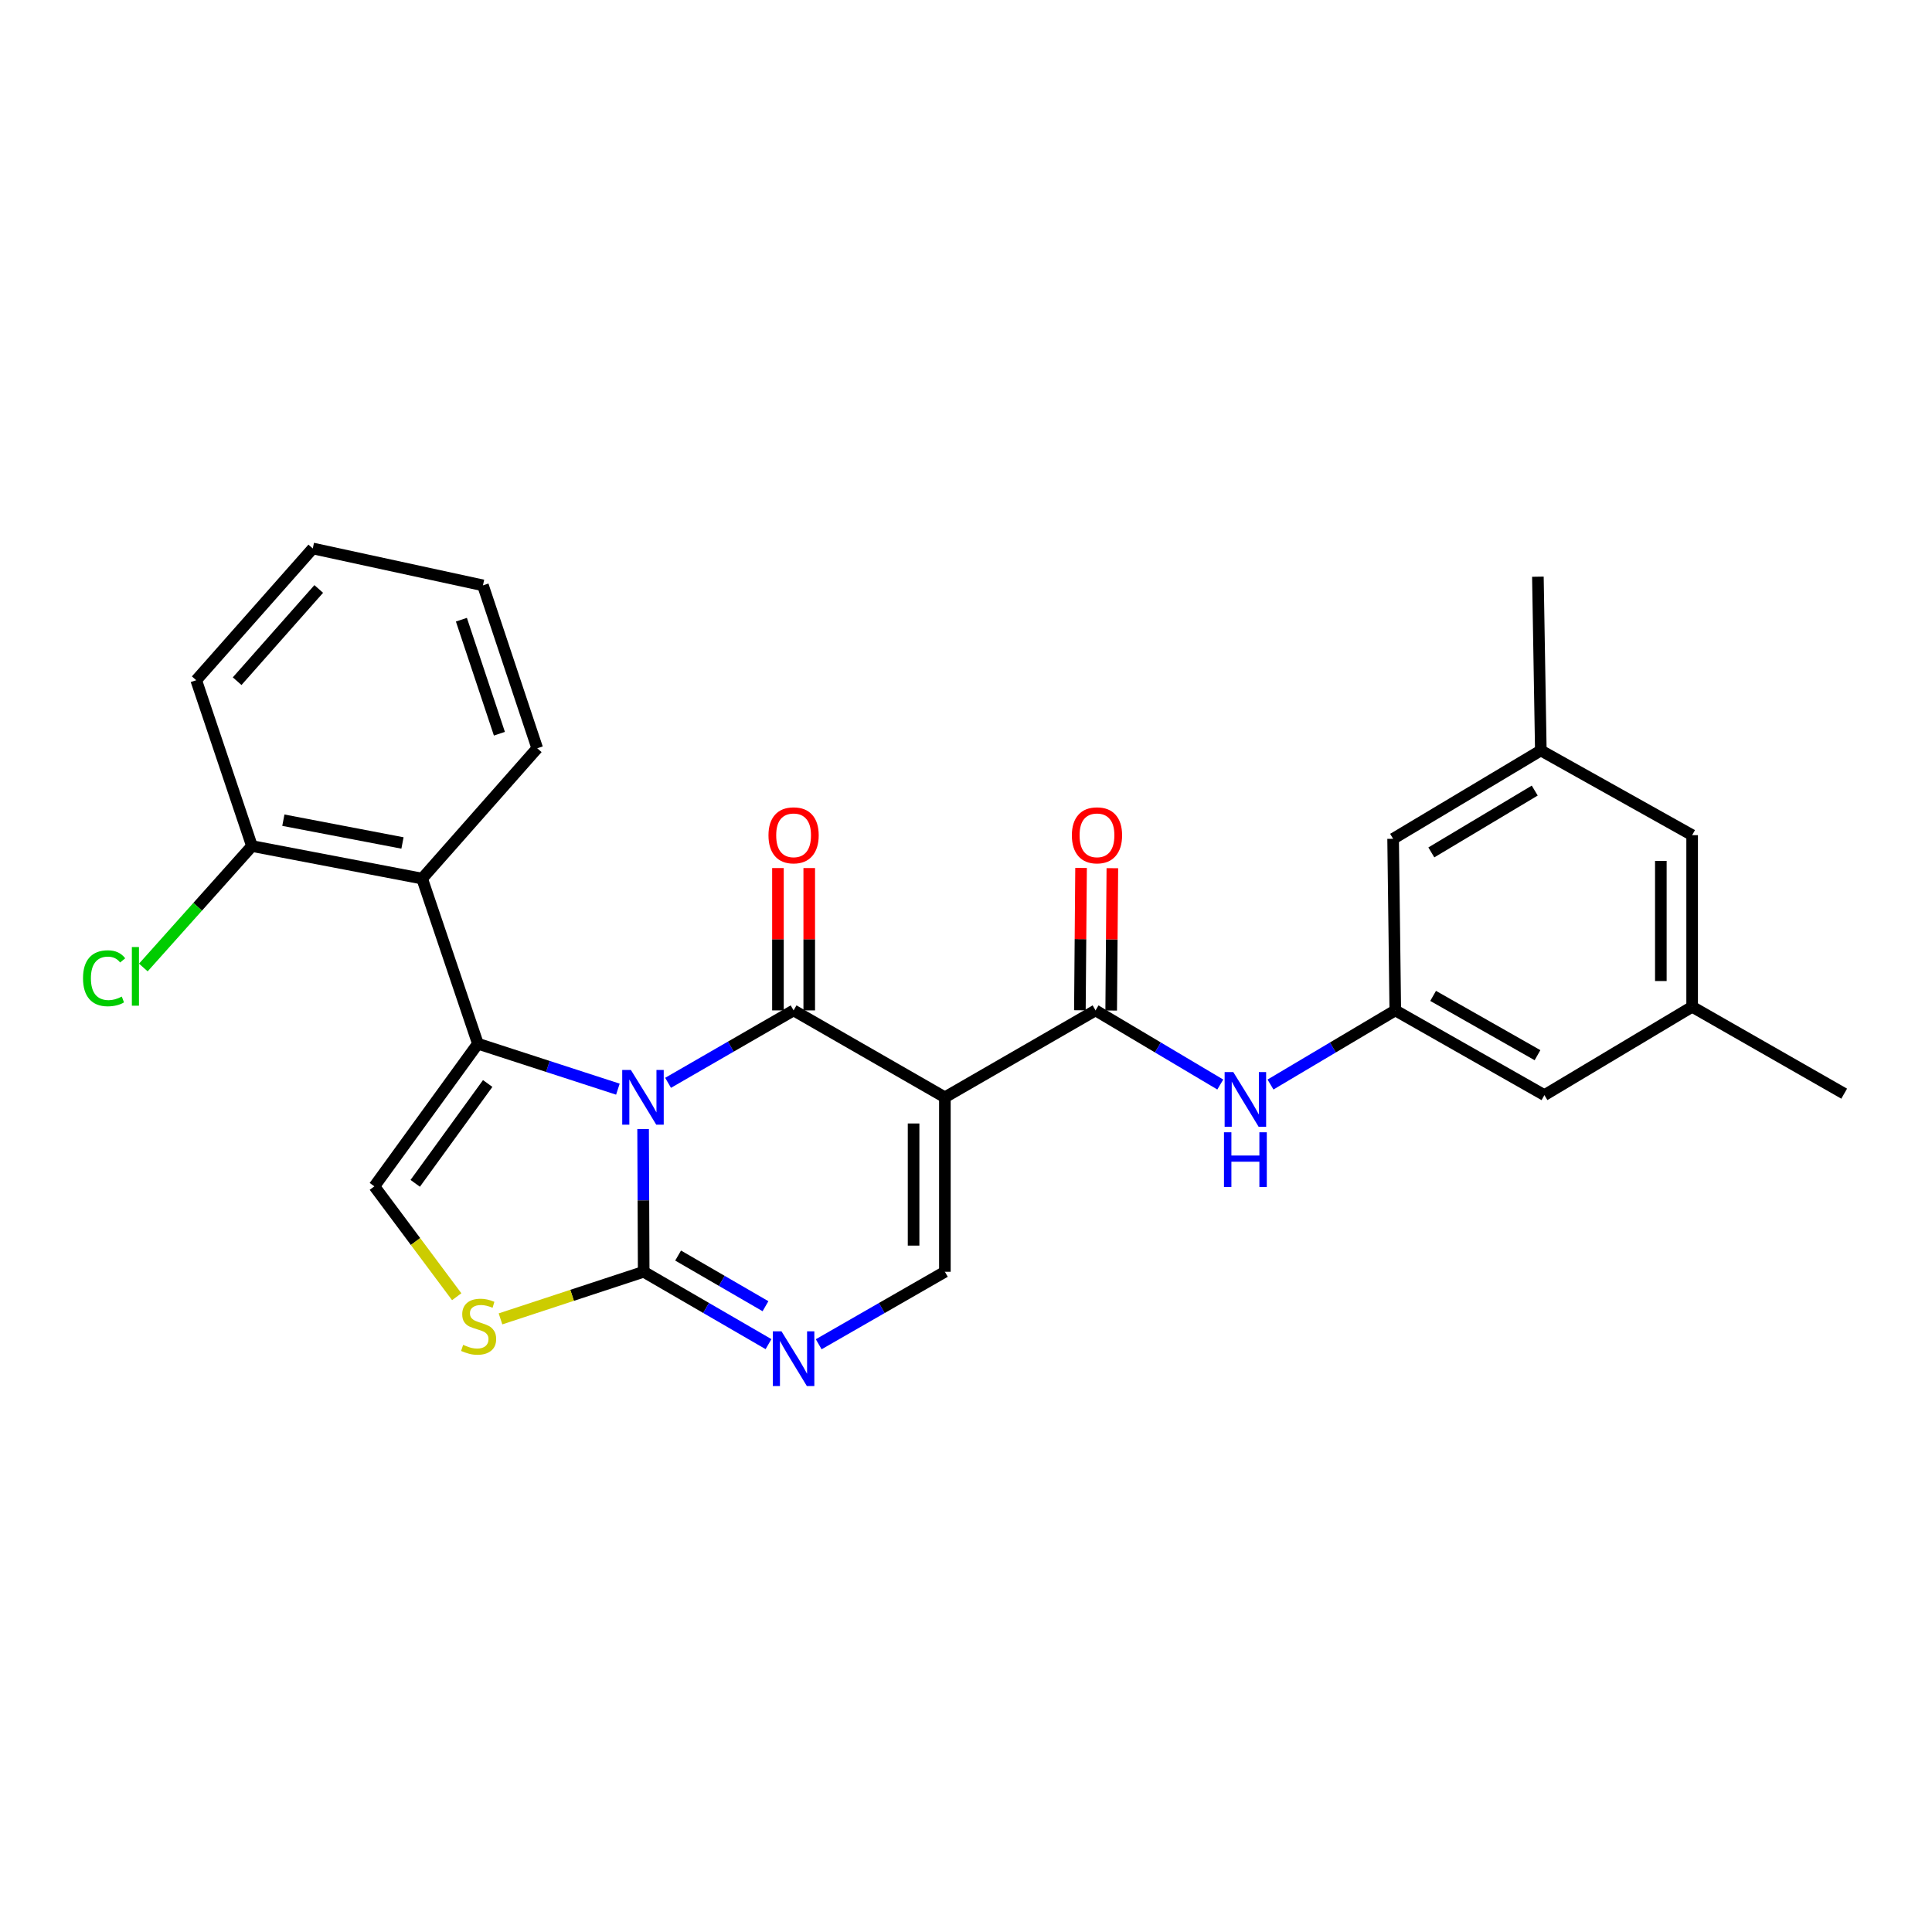 <?xml version='1.0' encoding='iso-8859-1'?>
<svg version='1.1' baseProfile='full'
              xmlns='http://www.w3.org/2000/svg'
                      xmlns:rdkit='http://www.rdkit.org/xml'
                      xmlns:xlink='http://www.w3.org/1999/xlink'
                  xml:space='preserve'
width='1000px' height='1000px' viewBox='0 0 1000 1000'>
<!-- END OF HEADER -->
<rect style='opacity:1.0;fill:#FFFFFF;stroke:none' width='1000' height='1000' x='0' y='0'> </rect>
<path class='bond-0' d='M 345.793,560.467 L 378.278,541.724' style='fill:none;fill-rule:evenodd;stroke:#0000FF;stroke-width:6px;stroke-linecap:butt;stroke-linejoin:miter;stroke-opacity:1' />
<path class='bond-0' d='M 378.278,541.724 L 410.762,522.98' style='fill:none;fill-rule:evenodd;stroke:#000000;stroke-width:6px;stroke-linecap:butt;stroke-linejoin:miter;stroke-opacity:1' />
<path class='bond-1' d='M 319.817,563.747 L 283.587,551.986' style='fill:none;fill-rule:evenodd;stroke:#0000FF;stroke-width:6px;stroke-linecap:butt;stroke-linejoin:miter;stroke-opacity:1' />
<path class='bond-1' d='M 283.587,551.986 L 247.357,540.225' style='fill:none;fill-rule:evenodd;stroke:#000000;stroke-width:6px;stroke-linecap:butt;stroke-linejoin:miter;stroke-opacity:1' />
<path class='bond-3' d='M 332.87,584.38 L 333.021,621.325' style='fill:none;fill-rule:evenodd;stroke:#0000FF;stroke-width:6px;stroke-linecap:butt;stroke-linejoin:miter;stroke-opacity:1' />
<path class='bond-3' d='M 333.021,621.325 L 333.172,658.269' style='fill:none;fill-rule:evenodd;stroke:#000000;stroke-width:6px;stroke-linecap:butt;stroke-linejoin:miter;stroke-opacity:1' />
<path class='bond-2' d='M 410.762,522.98 L 489.071,567.963' style='fill:none;fill-rule:evenodd;stroke:#000000;stroke-width:6px;stroke-linecap:butt;stroke-linejoin:miter;stroke-opacity:1' />
<path class='bond-12' d='M 418.862,522.98 L 418.862,486.143' style='fill:none;fill-rule:evenodd;stroke:#000000;stroke-width:6px;stroke-linecap:butt;stroke-linejoin:miter;stroke-opacity:1' />
<path class='bond-12' d='M 418.862,486.143 L 418.862,449.305' style='fill:none;fill-rule:evenodd;stroke:#FF0000;stroke-width:6px;stroke-linecap:butt;stroke-linejoin:miter;stroke-opacity:1' />
<path class='bond-12' d='M 402.662,522.98 L 402.662,486.143' style='fill:none;fill-rule:evenodd;stroke:#000000;stroke-width:6px;stroke-linecap:butt;stroke-linejoin:miter;stroke-opacity:1' />
<path class='bond-12' d='M 402.662,486.143 L 402.662,449.305' style='fill:none;fill-rule:evenodd;stroke:#FF0000;stroke-width:6px;stroke-linecap:butt;stroke-linejoin:miter;stroke-opacity:1' />
<path class='bond-7' d='M 247.357,540.225 L 193.77,614.052' style='fill:none;fill-rule:evenodd;stroke:#000000;stroke-width:6px;stroke-linecap:butt;stroke-linejoin:miter;stroke-opacity:1' />
<path class='bond-7' d='M 252.429,560.815 L 214.919,612.494' style='fill:none;fill-rule:evenodd;stroke:#000000;stroke-width:6px;stroke-linecap:butt;stroke-linejoin:miter;stroke-opacity:1' />
<path class='bond-9' d='M 247.357,540.225 L 218.493,454.76' style='fill:none;fill-rule:evenodd;stroke:#000000;stroke-width:6px;stroke-linecap:butt;stroke-linejoin:miter;stroke-opacity:1' />
<path class='bond-5' d='M 489.071,567.963 L 567.048,522.98' style='fill:none;fill-rule:evenodd;stroke:#000000;stroke-width:6px;stroke-linecap:butt;stroke-linejoin:miter;stroke-opacity:1' />
<path class='bond-28' d='M 489.071,567.963 L 489.071,658.269' style='fill:none;fill-rule:evenodd;stroke:#000000;stroke-width:6px;stroke-linecap:butt;stroke-linejoin:miter;stroke-opacity:1' />
<path class='bond-28' d='M 472.871,581.509 L 472.871,644.723' style='fill:none;fill-rule:evenodd;stroke:#000000;stroke-width:6px;stroke-linecap:butt;stroke-linejoin:miter;stroke-opacity:1' />
<path class='bond-4' d='M 333.172,658.269 L 365.476,676.997' style='fill:none;fill-rule:evenodd;stroke:#000000;stroke-width:6px;stroke-linecap:butt;stroke-linejoin:miter;stroke-opacity:1' />
<path class='bond-4' d='M 365.476,676.997 L 397.78,695.725' style='fill:none;fill-rule:evenodd;stroke:#0000FF;stroke-width:6px;stroke-linecap:butt;stroke-linejoin:miter;stroke-opacity:1' />
<path class='bond-4' d='M 350.989,649.873 L 373.601,662.982' style='fill:none;fill-rule:evenodd;stroke:#000000;stroke-width:6px;stroke-linecap:butt;stroke-linejoin:miter;stroke-opacity:1' />
<path class='bond-4' d='M 373.601,662.982 L 396.214,676.092' style='fill:none;fill-rule:evenodd;stroke:#0000FF;stroke-width:6px;stroke-linecap:butt;stroke-linejoin:miter;stroke-opacity:1' />
<path class='bond-8' d='M 333.172,658.269 L 296.113,670.46' style='fill:none;fill-rule:evenodd;stroke:#000000;stroke-width:6px;stroke-linecap:butt;stroke-linejoin:miter;stroke-opacity:1' />
<path class='bond-8' d='M 296.113,670.46 L 259.054,682.65' style='fill:none;fill-rule:evenodd;stroke:#CCCC00;stroke-width:6px;stroke-linecap:butt;stroke-linejoin:miter;stroke-opacity:1' />
<path class='bond-6' d='M 423.759,695.786 L 456.415,677.027' style='fill:none;fill-rule:evenodd;stroke:#0000FF;stroke-width:6px;stroke-linecap:butt;stroke-linejoin:miter;stroke-opacity:1' />
<path class='bond-6' d='M 456.415,677.027 L 489.071,658.269' style='fill:none;fill-rule:evenodd;stroke:#000000;stroke-width:6px;stroke-linecap:butt;stroke-linejoin:miter;stroke-opacity:1' />
<path class='bond-10' d='M 567.048,522.98 L 599.331,542.164' style='fill:none;fill-rule:evenodd;stroke:#000000;stroke-width:6px;stroke-linecap:butt;stroke-linejoin:miter;stroke-opacity:1' />
<path class='bond-10' d='M 599.331,542.164 L 631.615,561.348' style='fill:none;fill-rule:evenodd;stroke:#0000FF;stroke-width:6px;stroke-linecap:butt;stroke-linejoin:miter;stroke-opacity:1' />
<path class='bond-14' d='M 575.148,523.047 L 575.451,486.21' style='fill:none;fill-rule:evenodd;stroke:#000000;stroke-width:6px;stroke-linecap:butt;stroke-linejoin:miter;stroke-opacity:1' />
<path class='bond-14' d='M 575.451,486.21 L 575.754,449.372' style='fill:none;fill-rule:evenodd;stroke:#FF0000;stroke-width:6px;stroke-linecap:butt;stroke-linejoin:miter;stroke-opacity:1' />
<path class='bond-14' d='M 558.948,522.914 L 559.251,486.076' style='fill:none;fill-rule:evenodd;stroke:#000000;stroke-width:6px;stroke-linecap:butt;stroke-linejoin:miter;stroke-opacity:1' />
<path class='bond-14' d='M 559.251,486.076 L 559.555,449.239' style='fill:none;fill-rule:evenodd;stroke:#FF0000;stroke-width:6px;stroke-linecap:butt;stroke-linejoin:miter;stroke-opacity:1' />
<path class='bond-27' d='M 193.77,614.052 L 215.08,642.617' style='fill:none;fill-rule:evenodd;stroke:#000000;stroke-width:6px;stroke-linecap:butt;stroke-linejoin:miter;stroke-opacity:1' />
<path class='bond-27' d='M 215.08,642.617 L 236.39,671.181' style='fill:none;fill-rule:evenodd;stroke:#CCCC00;stroke-width:6px;stroke-linecap:butt;stroke-linejoin:miter;stroke-opacity:1' />
<path class='bond-13' d='M 218.493,454.76 L 130.41,437.912' style='fill:none;fill-rule:evenodd;stroke:#000000;stroke-width:6px;stroke-linecap:butt;stroke-linejoin:miter;stroke-opacity:1' />
<path class='bond-13' d='M 208.324,436.321 L 146.666,424.527' style='fill:none;fill-rule:evenodd;stroke:#000000;stroke-width:6px;stroke-linecap:butt;stroke-linejoin:miter;stroke-opacity:1' />
<path class='bond-21' d='M 218.493,454.76 L 278.074,387.305' style='fill:none;fill-rule:evenodd;stroke:#000000;stroke-width:6px;stroke-linecap:butt;stroke-linejoin:miter;stroke-opacity:1' />
<path class='bond-11' d='M 657.607,561.35 L 689.903,542.165' style='fill:none;fill-rule:evenodd;stroke:#0000FF;stroke-width:6px;stroke-linecap:butt;stroke-linejoin:miter;stroke-opacity:1' />
<path class='bond-11' d='M 689.903,542.165 L 722.2,522.98' style='fill:none;fill-rule:evenodd;stroke:#000000;stroke-width:6px;stroke-linecap:butt;stroke-linejoin:miter;stroke-opacity:1' />
<path class='bond-17' d='M 722.2,522.98 L 799.384,566.829' style='fill:none;fill-rule:evenodd;stroke:#000000;stroke-width:6px;stroke-linecap:butt;stroke-linejoin:miter;stroke-opacity:1' />
<path class='bond-17' d='M 741.78,515.472 L 795.809,546.166' style='fill:none;fill-rule:evenodd;stroke:#000000;stroke-width:6px;stroke-linecap:butt;stroke-linejoin:miter;stroke-opacity:1' />
<path class='bond-18' d='M 722.2,522.98 L 721.075,434.159' style='fill:none;fill-rule:evenodd;stroke:#000000;stroke-width:6px;stroke-linecap:butt;stroke-linejoin:miter;stroke-opacity:1' />
<path class='bond-20' d='M 130.41,437.912 L 102.302,469.346' style='fill:none;fill-rule:evenodd;stroke:#000000;stroke-width:6px;stroke-linecap:butt;stroke-linejoin:miter;stroke-opacity:1' />
<path class='bond-20' d='M 102.302,469.346 L 74.194,500.78' style='fill:none;fill-rule:evenodd;stroke:#00CC00;stroke-width:6px;stroke-linecap:butt;stroke-linejoin:miter;stroke-opacity:1' />
<path class='bond-22' d='M 130.41,437.912 L 101.565,352.078' style='fill:none;fill-rule:evenodd;stroke:#000000;stroke-width:6px;stroke-linecap:butt;stroke-linejoin:miter;stroke-opacity:1' />
<path class='bond-15' d='M 797.53,388.439 L 721.075,434.159' style='fill:none;fill-rule:evenodd;stroke:#000000;stroke-width:6px;stroke-linecap:butt;stroke-linejoin:miter;stroke-opacity:1' />
<path class='bond-15' d='M 794.376,409.2 L 740.858,441.205' style='fill:none;fill-rule:evenodd;stroke:#000000;stroke-width:6px;stroke-linecap:butt;stroke-linejoin:miter;stroke-opacity:1' />
<path class='bond-19' d='M 797.53,388.439 L 875.849,432.278' style='fill:none;fill-rule:evenodd;stroke:#000000;stroke-width:6px;stroke-linecap:butt;stroke-linejoin:miter;stroke-opacity:1' />
<path class='bond-23' d='M 797.53,388.439 L 796.009,298.492' style='fill:none;fill-rule:evenodd;stroke:#000000;stroke-width:6px;stroke-linecap:butt;stroke-linejoin:miter;stroke-opacity:1' />
<path class='bond-16' d='M 875.849,521.108 L 799.384,566.829' style='fill:none;fill-rule:evenodd;stroke:#000000;stroke-width:6px;stroke-linecap:butt;stroke-linejoin:miter;stroke-opacity:1' />
<path class='bond-24' d='M 875.849,521.108 L 954.545,566.082' style='fill:none;fill-rule:evenodd;stroke:#000000;stroke-width:6px;stroke-linecap:butt;stroke-linejoin:miter;stroke-opacity:1' />
<path class='bond-30' d='M 875.849,521.108 L 875.849,432.278' style='fill:none;fill-rule:evenodd;stroke:#000000;stroke-width:6px;stroke-linecap:butt;stroke-linejoin:miter;stroke-opacity:1' />
<path class='bond-30' d='M 859.649,507.784 L 859.649,445.602' style='fill:none;fill-rule:evenodd;stroke:#000000;stroke-width:6px;stroke-linecap:butt;stroke-linejoin:miter;stroke-opacity:1' />
<path class='bond-25' d='M 278.074,387.305 L 249.976,302.983' style='fill:none;fill-rule:evenodd;stroke:#000000;stroke-width:6px;stroke-linecap:butt;stroke-linejoin:miter;stroke-opacity:1' />
<path class='bond-25' d='M 258.49,379.778 L 238.821,320.753' style='fill:none;fill-rule:evenodd;stroke:#000000;stroke-width:6px;stroke-linecap:butt;stroke-linejoin:miter;stroke-opacity:1' />
<path class='bond-29' d='M 101.565,352.078 L 161.892,283.885' style='fill:none;fill-rule:evenodd;stroke:#000000;stroke-width:6px;stroke-linecap:butt;stroke-linejoin:miter;stroke-opacity:1' />
<path class='bond-29' d='M 122.747,352.583 L 164.977,304.848' style='fill:none;fill-rule:evenodd;stroke:#000000;stroke-width:6px;stroke-linecap:butt;stroke-linejoin:miter;stroke-opacity:1' />
<path class='bond-26' d='M 249.976,302.983 L 161.892,283.885' style='fill:none;fill-rule:evenodd;stroke:#000000;stroke-width:6px;stroke-linecap:butt;stroke-linejoin:miter;stroke-opacity:1' />
<path  class='atom-0' d='M 326.543 553.803
L 335.823 568.803
Q 336.743 570.283, 338.223 572.963
Q 339.703 575.643, 339.783 575.803
L 339.783 553.803
L 343.543 553.803
L 343.543 582.123
L 339.663 582.123
L 329.703 565.723
Q 328.543 563.803, 327.303 561.603
Q 326.103 559.403, 325.743 558.723
L 325.743 582.123
L 322.063 582.123
L 322.063 553.803
L 326.543 553.803
' fill='#0000FF'/>
<path  class='atom-5' d='M 404.502 689.092
L 413.782 704.092
Q 414.702 705.572, 416.182 708.252
Q 417.662 710.932, 417.742 711.092
L 417.742 689.092
L 421.502 689.092
L 421.502 717.412
L 417.622 717.412
L 407.662 701.012
Q 406.502 699.092, 405.262 696.892
Q 404.062 694.692, 403.702 694.012
L 403.702 717.412
L 400.022 717.412
L 400.022 689.092
L 404.502 689.092
' fill='#0000FF'/>
<path  class='atom-9' d='M 239.726 696.097
Q 240.046 696.217, 241.366 696.777
Q 242.686 697.337, 244.126 697.697
Q 245.606 698.017, 247.046 698.017
Q 249.726 698.017, 251.286 696.737
Q 252.846 695.417, 252.846 693.137
Q 252.846 691.577, 252.046 690.617
Q 251.286 689.657, 250.086 689.137
Q 248.886 688.617, 246.886 688.017
Q 244.366 687.257, 242.846 686.537
Q 241.366 685.817, 240.286 684.297
Q 239.246 682.777, 239.246 680.217
Q 239.246 676.657, 241.646 674.457
Q 244.086 672.257, 248.886 672.257
Q 252.166 672.257, 255.886 673.817
L 254.966 676.897
Q 251.566 675.497, 249.006 675.497
Q 246.246 675.497, 244.726 676.657
Q 243.206 677.777, 243.246 679.737
Q 243.246 681.257, 244.006 682.177
Q 244.806 683.097, 245.926 683.617
Q 247.086 684.137, 249.006 684.737
Q 251.566 685.537, 253.086 686.337
Q 254.606 687.137, 255.686 688.777
Q 256.806 690.377, 256.806 693.137
Q 256.806 697.057, 254.166 699.177
Q 251.566 701.257, 247.206 701.257
Q 244.686 701.257, 242.766 700.697
Q 240.886 700.177, 238.646 699.257
L 239.726 696.097
' fill='#CCCC00'/>
<path  class='atom-11' d='M 638.35 554.91
L 647.63 569.91
Q 648.55 571.39, 650.03 574.07
Q 651.51 576.75, 651.59 576.91
L 651.59 554.91
L 655.35 554.91
L 655.35 583.23
L 651.47 583.23
L 641.51 566.83
Q 640.35 564.91, 639.11 562.71
Q 637.91 560.51, 637.55 559.83
L 637.55 583.23
L 633.87 583.23
L 633.87 554.91
L 638.35 554.91
' fill='#0000FF'/>
<path  class='atom-11' d='M 633.53 586.062
L 637.37 586.062
L 637.37 598.102
L 651.85 598.102
L 651.85 586.062
L 655.69 586.062
L 655.69 614.382
L 651.85 614.382
L 651.85 601.302
L 637.37 601.302
L 637.37 614.382
L 633.53 614.382
L 633.53 586.062
' fill='#0000FF'/>
<path  class='atom-13' d='M 397.762 432.358
Q 397.762 425.558, 401.122 421.758
Q 404.482 417.958, 410.762 417.958
Q 417.042 417.958, 420.402 421.758
Q 423.762 425.558, 423.762 432.358
Q 423.762 439.238, 420.362 443.158
Q 416.962 447.038, 410.762 447.038
Q 404.522 447.038, 401.122 443.158
Q 397.762 439.278, 397.762 432.358
M 410.762 443.838
Q 415.082 443.838, 417.402 440.958
Q 419.762 438.038, 419.762 432.358
Q 419.762 426.798, 417.402 423.998
Q 415.082 421.158, 410.762 421.158
Q 406.442 421.158, 404.082 423.958
Q 401.762 426.758, 401.762 432.358
Q 401.762 438.078, 404.082 440.958
Q 406.442 443.838, 410.762 443.838
' fill='#FF0000'/>
<path  class='atom-15' d='M 554.795 432.358
Q 554.795 425.558, 558.155 421.758
Q 561.515 417.958, 567.795 417.958
Q 574.075 417.958, 577.435 421.758
Q 580.795 425.558, 580.795 432.358
Q 580.795 439.238, 577.395 443.158
Q 573.995 447.038, 567.795 447.038
Q 561.555 447.038, 558.155 443.158
Q 554.795 439.278, 554.795 432.358
M 567.795 443.838
Q 572.115 443.838, 574.435 440.958
Q 576.795 438.038, 576.795 432.358
Q 576.795 426.798, 574.435 423.998
Q 572.115 421.158, 567.795 421.158
Q 563.475 421.158, 561.115 423.958
Q 558.795 426.758, 558.795 432.358
Q 558.795 438.078, 561.115 440.958
Q 563.475 443.838, 567.795 443.838
' fill='#FF0000'/>
<path  class='atom-21' d='M 42.971 506.347
Q 42.971 499.307, 46.251 495.627
Q 49.571 491.907, 55.851 491.907
Q 61.691 491.907, 64.811 496.027
L 62.171 498.187
Q 59.891 495.187, 55.851 495.187
Q 51.571 495.187, 49.291 498.067
Q 47.051 500.907, 47.051 506.347
Q 47.051 511.947, 49.371 514.827
Q 51.731 517.707, 56.291 517.707
Q 59.411 517.707, 63.051 515.827
L 64.171 518.827
Q 62.691 519.787, 60.451 520.347
Q 58.211 520.907, 55.731 520.907
Q 49.571 520.907, 46.251 517.147
Q 42.971 513.387, 42.971 506.347
' fill='#00CC00'/>
<path  class='atom-21' d='M 68.251 490.187
L 71.931 490.187
L 71.931 520.547
L 68.251 520.547
L 68.251 490.187
' fill='#00CC00'/>
</svg>
